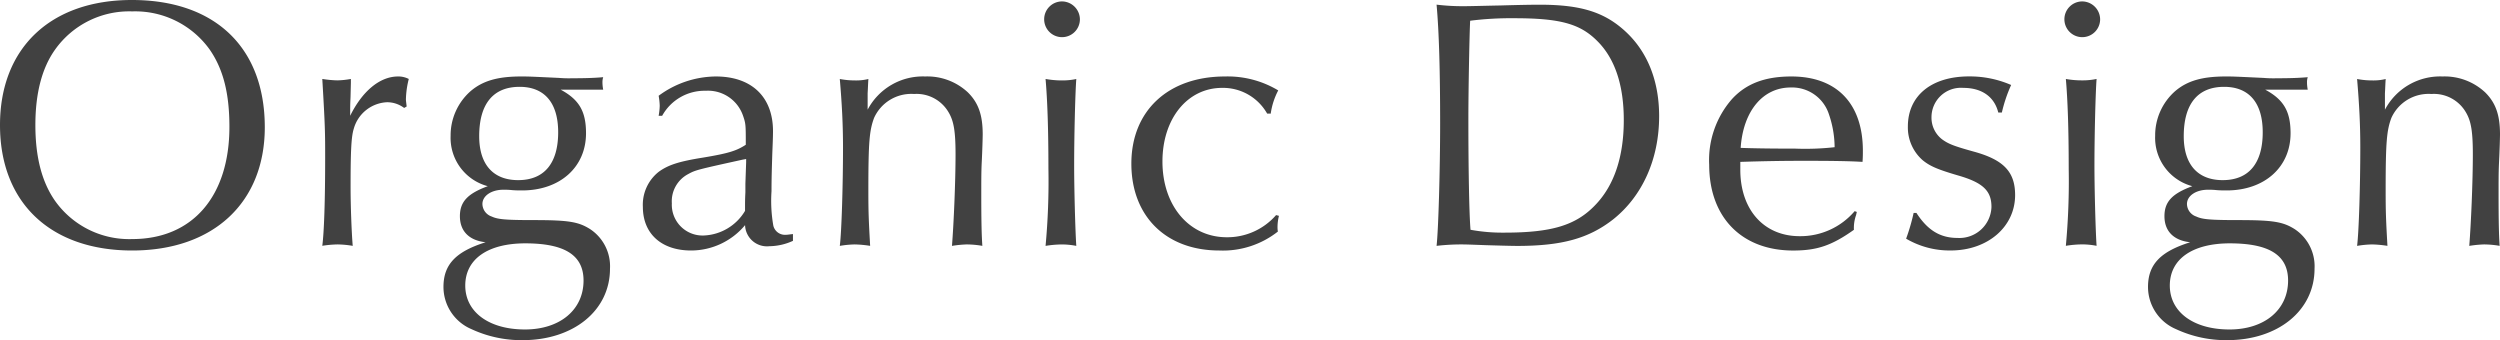<svg xmlns="http://www.w3.org/2000/svg" width="335.808" height="45.696" viewBox="0 0 335.808 45.696">
  <path id="ttl-design" d="M337.448,2.168c-10.9,0-17.712,6.432-17.712,16.8,0,10.416,6.768,16.848,17.76,16.848,10.9,0,17.808-6.432,17.808-16.56C355.3,8.552,348.632,2.168,337.448,2.168ZM337.5,3.7A12.3,12.3,0,0,1,347.912,8.84c1.824,2.64,2.64,5.9,2.64,10.368,0,9.312-4.944,15.072-13.056,15.072a12.209,12.209,0,0,1-10.368-5.136c-1.776-2.544-2.64-5.9-2.64-10.176,0-4.224.864-7.632,2.64-10.128A12.211,12.211,0,0,1,337.5,3.7ZM374.36,16.472c-.048-.432-.1-.768-.1-.96a12.056,12.056,0,0,1,.384-2.736,3.025,3.025,0,0,0-1.44-.336c-2.448,0-4.8,1.968-6.432,5.28,0-1.3,0-1.44.048-2.5l.048-1.92v-.528a11.084,11.084,0,0,1-1.824.192,14.7,14.7,0,0,1-2.016-.192c.384,6.528.384,7.152.384,10.7,0,5.616-.144,9.888-.384,11.712A14.6,14.6,0,0,1,365.1,35a13.01,13.01,0,0,1,2.016.192c-.144-1.632-.288-5.28-.288-7.872,0-5.04.1-6.816.432-7.872A4.866,4.866,0,0,1,371.72,15.9a3.8,3.8,0,0,1,2.3.768Zm26.4-2.256a5.229,5.229,0,0,1-.1-.96,2.122,2.122,0,0,1,.1-.72c-1.152.1-2.352.144-4.128.144a15.631,15.631,0,0,1-1.824-.048c-4.08-.192-4.08-.192-5.088-.192-3.12,0-5.136.576-6.768,1.968a7.915,7.915,0,0,0-2.688,6,6.715,6.715,0,0,0,4.992,6.768c-2.736,1.008-3.744,2.112-3.744,4.032,0,2.016,1.248,3.264,3.456,3.5-3.984,1.248-5.664,2.976-5.664,6a6.162,6.162,0,0,0,3.744,5.664,15.994,15.994,0,0,0,6.864,1.488c6.864,0,11.76-3.984,11.76-9.6a5.976,5.976,0,0,0-2.688-5.328c-1.536-.96-2.832-1.2-7.488-1.2-3.888,0-4.9-.1-5.712-.48a1.812,1.812,0,0,1-1.248-1.68c0-1.1,1.2-1.92,2.832-1.92a9.674,9.674,0,0,1,1.1.048c.48.048,1.056.048,1.392.048,5.088,0,8.592-3.12,8.592-7.68,0-2.928-.912-4.512-3.408-5.856Zm-11.232-.384c3.36,0,5.184,2.16,5.184,6.1,0,4.176-1.872,6.432-5.376,6.432-3.36,0-5.232-2.112-5.232-5.9C384.1,16.136,385.976,13.832,389.528,13.832Zm.768,21.024c5.28,0,7.824,1.584,7.824,4.992,0,3.936-3.168,6.576-7.872,6.576-4.848,0-8.016-2.352-8.016-5.9S385.256,34.856,390.3,34.856ZM408.68,17.72a6.505,6.505,0,0,1,5.856-3.36,4.968,4.968,0,0,1,4.992,3.312c.384,1.1.384,1.248.384,3.84v.1c-1.248.816-2.3,1.152-5.76,1.728-3.312.528-4.7,1.008-5.952,1.92a5.637,5.637,0,0,0-2.112,4.7c0,3.6,2.5,5.856,6.48,5.856a9.453,9.453,0,0,0,7.248-3.408,2.943,2.943,0,0,0,3.264,2.832,7.82,7.82,0,0,0,3.168-.72v-.912c-.48.048-.72.1-1.008.1a1.6,1.6,0,0,1-1.632-1.248,19.409,19.409,0,0,1-.24-4.608c0-1.824.048-3.072.1-4.9.048-1.248.1-2.3.1-3.168,0-4.608-2.88-7.344-7.68-7.344a13.066,13.066,0,0,0-7.68,2.592,9.163,9.163,0,0,1,.144,1.344,9.163,9.163,0,0,1-.144,1.344Zm11.28,5.808v.432l-.1,2.88v1.152c-.048.96-.048,1.248-.048,2.5A6.757,6.757,0,0,1,414.3,33.8a4.133,4.133,0,0,1-4.32-4.32,4.125,4.125,0,0,1,2.208-3.936c.96-.528,1.152-.576,7.248-1.92ZM436.28,14.7c.048-.816.048-1.152.1-1.92a6.816,6.816,0,0,1-1.728.192,11.137,11.137,0,0,1-2.112-.192c.288,3.36.432,6.144.432,9.168,0,5.04-.192,11.424-.432,13.248A13.528,13.528,0,0,1,434.552,35a15.21,15.21,0,0,1,2.064.192c-.192-3.456-.24-4.464-.24-7.44,0-6.528.144-8.064.768-9.744a5.477,5.477,0,0,1,5.376-3.216,4.97,4.97,0,0,1,4.656,2.5c.672,1.152.912,2.5.912,5.616,0,3.648-.24,9.264-.48,12.288A15.591,15.591,0,0,1,449.576,35a12.7,12.7,0,0,1,2.112.192c-.1-1.44-.144-3.36-.144-7.008,0-1.44,0-2.784.048-3.936.1-1.92.144-3.7.144-4.032,0-2.592-.576-4.224-1.968-5.616a7.979,7.979,0,0,0-5.76-2.16A8.373,8.373,0,0,0,436.28,16.9Zm23.9-1.92c.24,2.736.384,6.672.384,12.048a94.168,94.168,0,0,1-.384,10.368,14.077,14.077,0,0,1,2.16-.192,10.065,10.065,0,0,1,1.968.192c-.144-2.112-.288-7.728-.288-10.8,0-3.984.144-9.744.288-11.616a8.981,8.981,0,0,1-1.92.192A12.49,12.49,0,0,1,460.184,12.776ZM462.44,2.36a2.4,2.4,0,1,0,2.352,2.4A2.43,2.43,0,0,0,462.44,2.36Zm27.984,15.072a9.54,9.54,0,0,1,1.008-3.12,13.188,13.188,0,0,0-7.152-1.872c-7.632,0-12.576,4.608-12.576,11.712,0,7.056,4.656,11.664,11.808,11.664a11.935,11.935,0,0,0,7.872-2.544,3.443,3.443,0,0,1-.048-.624,6.3,6.3,0,0,1,.192-1.488l-.384-.1a8.685,8.685,0,0,1-6.624,2.976c-5.04,0-8.64-4.224-8.64-10.176,0-5.76,3.36-9.888,8.016-9.888a6.805,6.805,0,0,1,6.048,3.456ZM512.7,2.792c.336,3.648.48,9.072.48,15.936,0,6.288-.24,14.448-.48,16.464A29.176,29.176,0,0,1,516.1,35c.672,0,1.728.048,3.216.1,1.632.048,3.408.1,4.224.1,6,0,9.6-1.008,12.864-3.552,3.936-3.12,6.192-8.112,6.192-13.872,0-4.7-1.536-8.592-4.464-11.328-2.832-2.64-6-3.648-11.568-3.648-1.392,0-3.408.048-5.232.1-2.4.048-4.128.1-4.992.1A28.892,28.892,0,0,1,512.7,2.792Zm4.56,30.24c-.192-2.256-.288-8.784-.288-14.832,0-3.888.144-11.424.24-13.248a44.054,44.054,0,0,1,5.9-.336c6.1,0,8.832.72,11.136,3.024,2.4,2.352,3.6,5.952,3.6,10.656,0,4.944-1.3,8.832-3.888,11.472-2.592,2.688-5.856,3.648-12.144,3.648A23.711,23.711,0,0,1,517.256,33.032Zm51.6-2.5a9.58,9.58,0,0,1-7.392,3.36c-4.8,0-7.968-3.552-7.968-8.928V23.912c3.264-.1,5.616-.144,8.592-.144,4.032,0,6.288.048,7.824.144.048-.576.048-1.152.048-1.488,0-6.336-3.5-9.984-9.6-9.984-3.552,0-6.1.96-8.016,3.072A12.441,12.441,0,0,0,549.32,24.3c0,7.056,4.368,11.52,11.28,11.52,3.216,0,5.184-.672,8.16-2.784a5.145,5.145,0,0,1,.288-1.968l.1-.432Zm-2.688-8.592a35.851,35.851,0,0,1-5.28.192c-3.7,0-5.9-.048-7.344-.1.336-4.944,2.976-8.112,6.72-8.112a5.2,5.2,0,0,1,5.136,3.6A13.827,13.827,0,0,1,566.168,21.944Zm10.608,8.832a26.461,26.461,0,0,1-1.008,3.456,11.514,11.514,0,0,0,6,1.584c4.944,0,8.64-3.168,8.64-7.44,0-3.12-1.536-4.752-5.616-5.856-2.592-.72-3.312-1.008-4.128-1.584a3.663,3.663,0,0,1-1.488-3.024,3.954,3.954,0,0,1,4.272-3.936c2.5,0,4.176,1.2,4.7,3.312h.48a19.529,19.529,0,0,1,1.248-3.7,13.9,13.9,0,0,0-5.664-1.152c-5.04,0-8.208,2.592-8.208,6.72a5.828,5.828,0,0,0,2.016,4.56c.96.768,1.92,1.2,4.7,2.016,3.36.96,4.512,2.064,4.512,4.224a4.306,4.306,0,0,1-4.56,4.176c-2.352,0-4.032-1.056-5.52-3.36Zm20.448-18c.24,2.736.384,6.672.384,12.048a94.162,94.162,0,0,1-.384,10.368,14.077,14.077,0,0,1,2.16-.192,10.065,10.065,0,0,1,1.968.192c-.144-2.112-.288-7.728-.288-10.8,0-3.984.144-9.744.288-11.616a8.981,8.981,0,0,1-1.92.192A12.49,12.49,0,0,1,597.224,12.776ZM599.48,2.36a2.4,2.4,0,1,0,2.352,2.4A2.43,2.43,0,0,0,599.48,2.36Zm30.24,11.856a5.232,5.232,0,0,1-.1-.96,2.123,2.123,0,0,1,.1-.72c-1.152.1-2.352.144-4.128.144a15.631,15.631,0,0,1-1.824-.048c-4.08-.192-4.08-.192-5.088-.192-3.12,0-5.136.576-6.768,1.968a7.915,7.915,0,0,0-2.688,6,6.715,6.715,0,0,0,4.992,6.768c-2.736,1.008-3.744,2.112-3.744,4.032,0,2.016,1.248,3.264,3.456,3.5-3.984,1.248-5.664,2.976-5.664,6a6.162,6.162,0,0,0,3.744,5.664,16,16,0,0,0,6.864,1.488c6.864,0,11.76-3.984,11.76-9.6a5.976,5.976,0,0,0-2.688-5.328c-1.536-.96-2.832-1.2-7.488-1.2-3.888,0-4.9-.1-5.712-.48a1.812,1.812,0,0,1-1.248-1.68c0-1.1,1.2-1.92,2.832-1.92a9.674,9.674,0,0,1,1.1.048c.48.048,1.056.048,1.392.048,5.088,0,8.592-3.12,8.592-7.68,0-2.928-.912-4.512-3.408-5.856Zm-11.232-.384c3.36,0,5.184,2.16,5.184,6.1,0,4.176-1.872,6.432-5.376,6.432-3.36,0-5.232-2.112-5.232-5.9C613.064,16.136,614.936,13.832,618.488,13.832Zm.768,21.024c5.28,0,7.824,1.584,7.824,4.992,0,3.936-3.168,6.576-7.872,6.576-4.848,0-8.016-2.352-8.016-5.9S614.216,34.856,619.256,34.856ZM640.088,14.7c.048-.816.048-1.152.1-1.92a6.815,6.815,0,0,1-1.728.192,11.137,11.137,0,0,1-2.112-.192c.288,3.36.432,6.144.432,9.168,0,5.04-.192,11.424-.432,13.248A13.528,13.528,0,0,1,638.36,35a15.211,15.211,0,0,1,2.064.192c-.192-3.456-.24-4.464-.24-7.44,0-6.528.144-8.064.768-9.744a5.477,5.477,0,0,1,5.376-3.216,4.97,4.97,0,0,1,4.656,2.5c.672,1.152.912,2.5.912,5.616,0,3.648-.24,9.264-.48,12.288A15.591,15.591,0,0,1,653.384,35a12.7,12.7,0,0,1,2.112.192c-.1-1.44-.144-3.36-.144-7.008,0-1.44,0-2.784.048-3.936.1-1.92.144-3.7.144-4.032,0-2.592-.576-4.224-1.968-5.616a7.98,7.98,0,0,0-5.76-2.16,8.373,8.373,0,0,0-7.728,4.464Z" transform="translate(-319.736 -2.168)" fill="#414141"/>
</svg>
